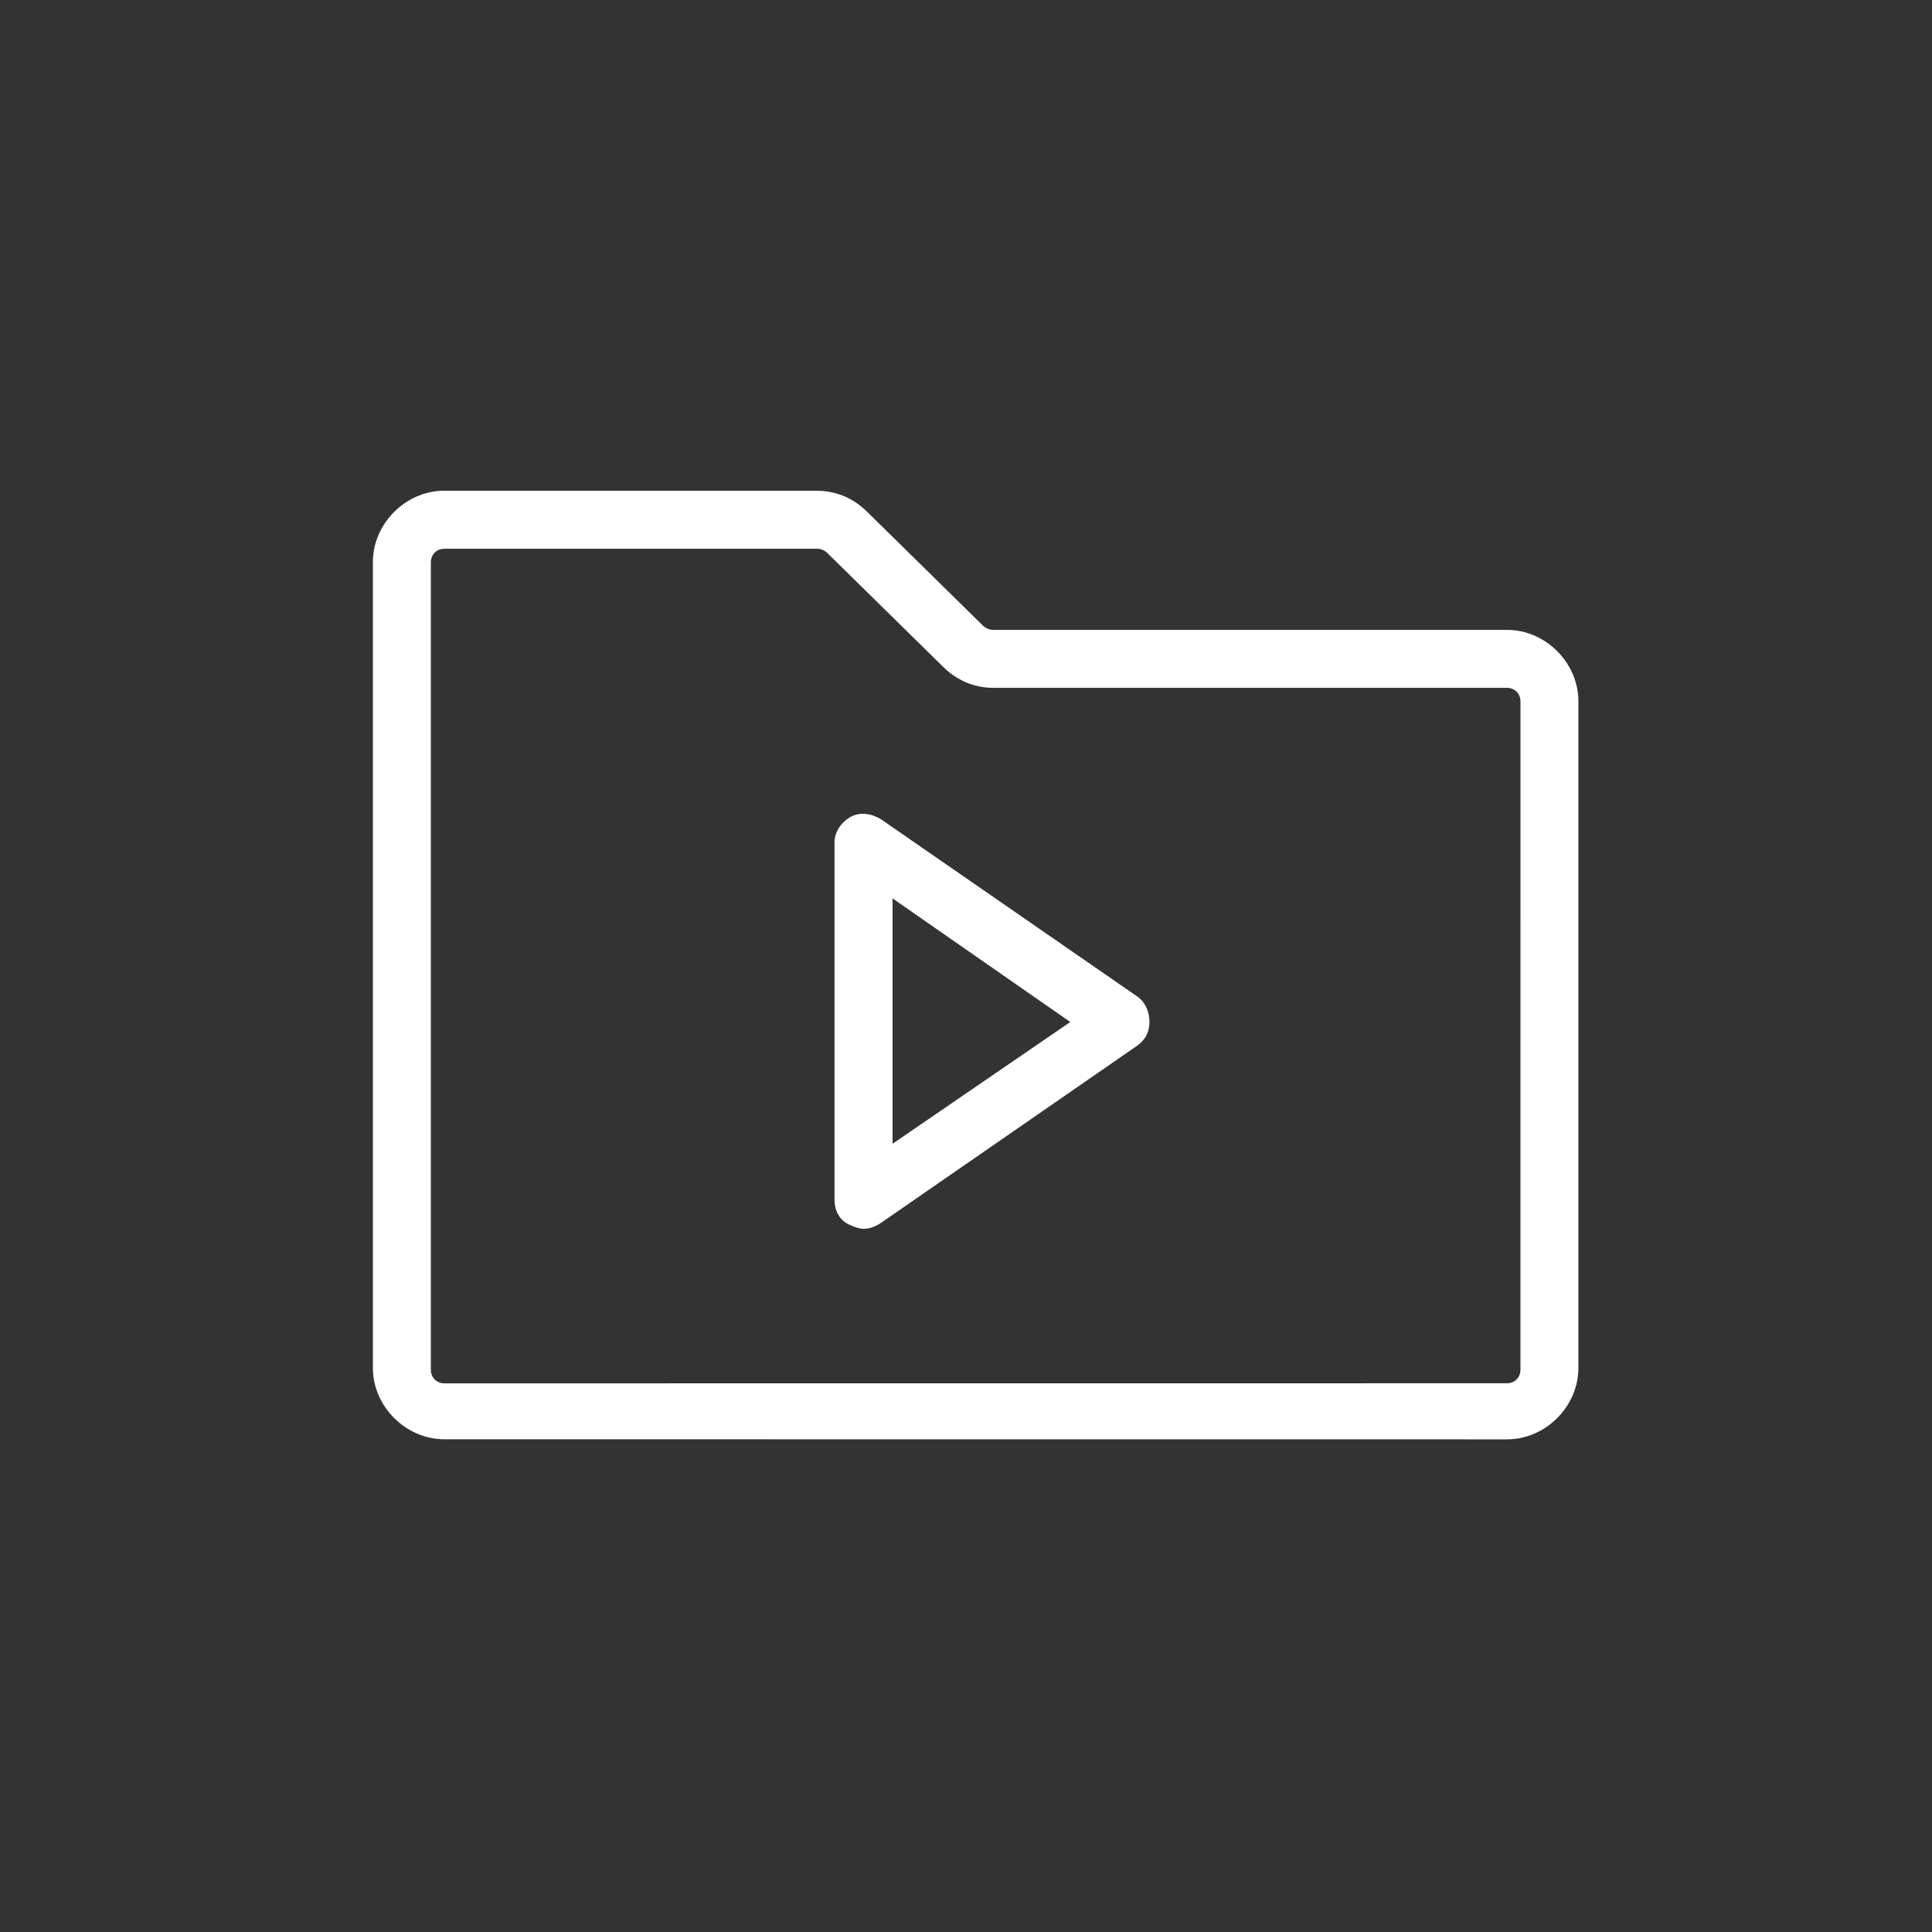 <?xml version="1.0" encoding="UTF-8"?>
<svg xmlns="http://www.w3.org/2000/svg" width="100pt" height="100pt" version="1.1" viewBox="0 0 100 100">
  <rect x="0" y="0" width="100" height="100" fill="#333333" stroke="none"/>
  <g fill="#fff">
    <path d="m78 32.602h-26.602c-0.199 0-0.398-0.102-0.5-0.199l-6-5.898c-0.699-0.699-1.602-1.102-2.602-1.102l-19.297-0.004c-2 0-3.699 1.699-3.699 3.699v41.699c0 2 1.699 3.699 3.699 3.699l55 0.004c2 0 3.699-1.699 3.699-3.699v-34.5c0-2-1.699-3.699-3.699-3.699zm0.699 38.297c0 0.398-0.301 0.699-0.699 0.699l-55 0.004c-0.398 0-0.699-0.301-0.699-0.699v-41.801c0-0.398 0.301-0.699 0.699-0.699h19.301c0.199 0 0.398 0.102 0.5 0.199l6 5.898c0.699 0.699 1.602 1.102 2.602 1.102h26.598c0.398 0 0.699 0.301 0.699 0.699z"></path>
    <path d="m58.898 51.602-13.301-9.199c-0.5-0.301-1.102-0.398-1.602-0.102-0.5 0.301-0.801 0.801-0.801 1.301v18.5c0 0.602 0.301 1.102 0.801 1.301 0.199 0.102 0.5 0.199 0.699 0.199 0.301 0 0.602-0.102 0.898-0.301l13.301-9.199c0.398-0.301 0.602-0.699 0.602-1.199 0.004-0.504-0.195-1.004-0.598-1.301zm-12.699 7.598v-12.699l9.199 6.398z"></path>
  </g>
</svg>

